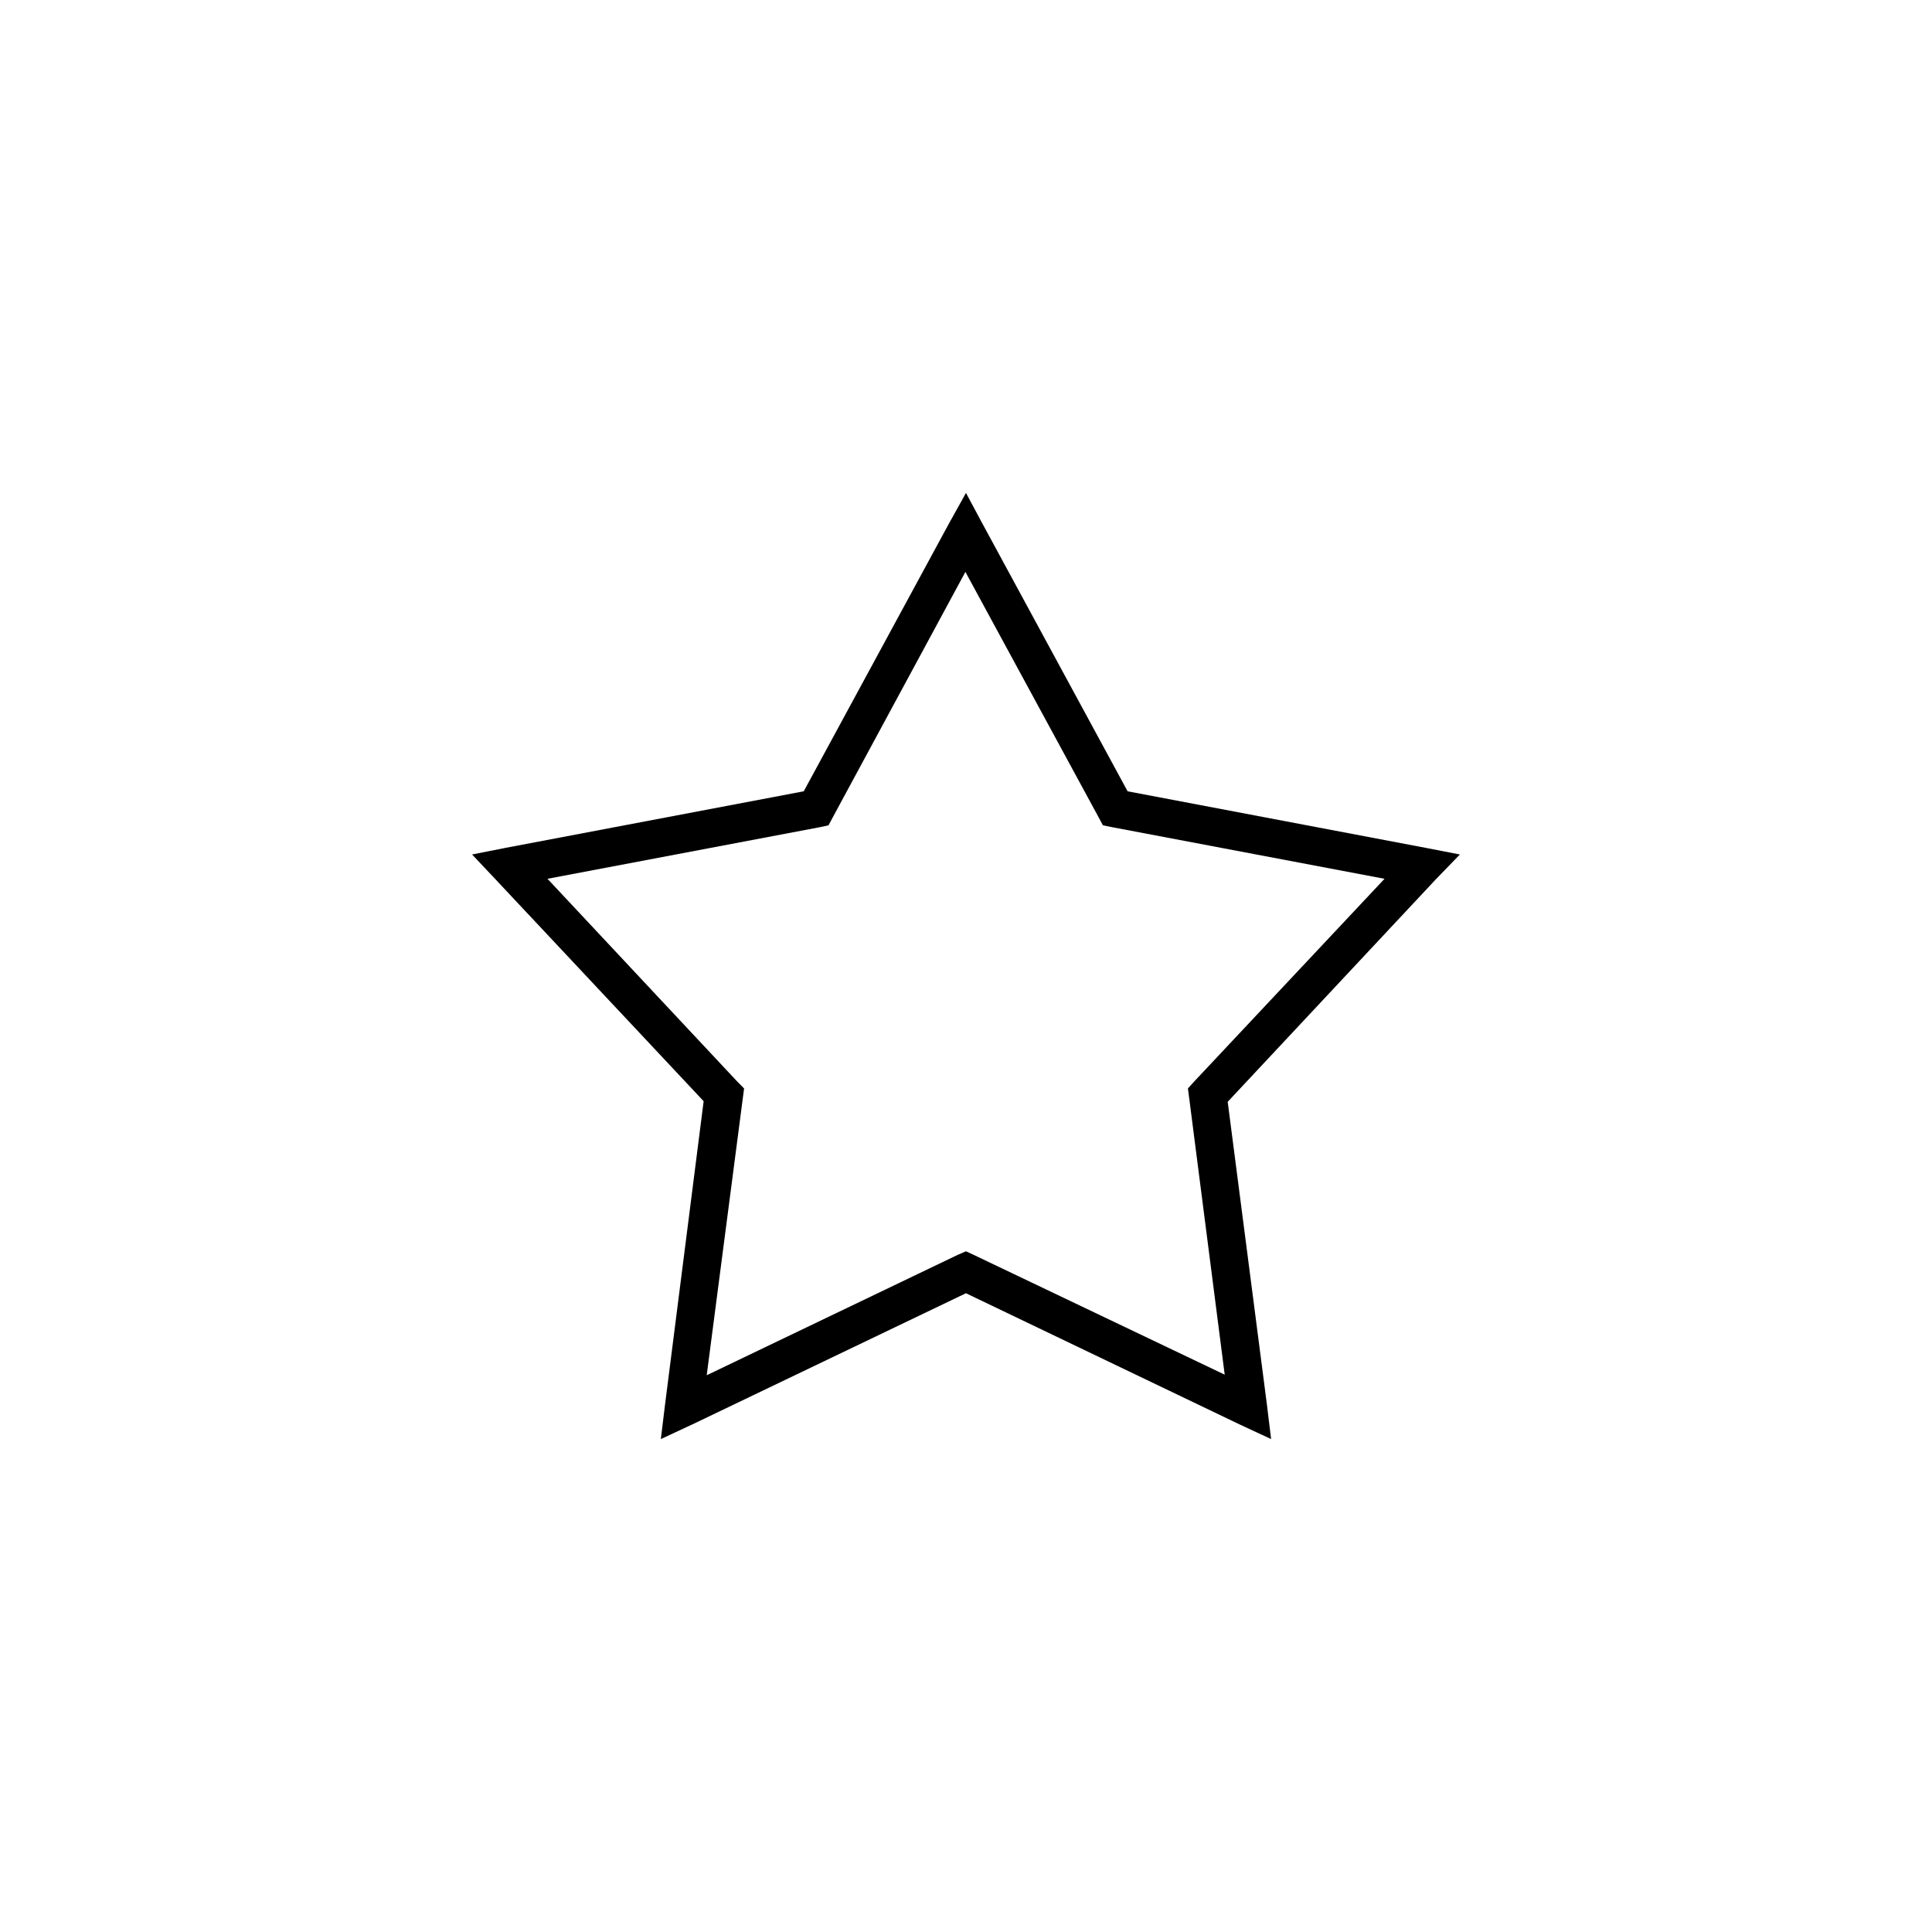 <?xml version="1.0" encoding="UTF-8"?>
<!-- Uploaded to: SVG Repo, www.svgrepo.com, Generator: SVG Repo Mixer Tools -->
<svg fill="#000000" width="800px" height="800px" version="1.1" viewBox="144 144 512 512" xmlns="http://www.w3.org/2000/svg">
 <path d="m319.13 525.37 1.117-9.18 10.227-80.359-55.137-58.781-6.234-6.602 8.949-1.77 78.949-14.977 38.516-71.02 4.477-8.051 4.316 8.051 38.516 71.02 78.949 14.977 9.109 1.77-6.394 6.602-55.137 58.941 10.387 80.199 1.117 9.18-8.309-3.863-72.559-34.785-72.559 34.785-8.309 3.863zm12.145-16.91 66.484-31.887 2.238-0.965 2.078 0.965 66.484 31.727-9.43-73.434-0.316-2.414 1.598-1.773 50.504-53.789-72.238-13.688-2.398-0.484-1.117-2.094-35.32-65.062-35.16 65.062-1.117 2.094-2.238 0.484-72.238 13.688 50.344 53.789 1.758 1.773-0.316 2.414-9.59 73.598z"/>
</svg>